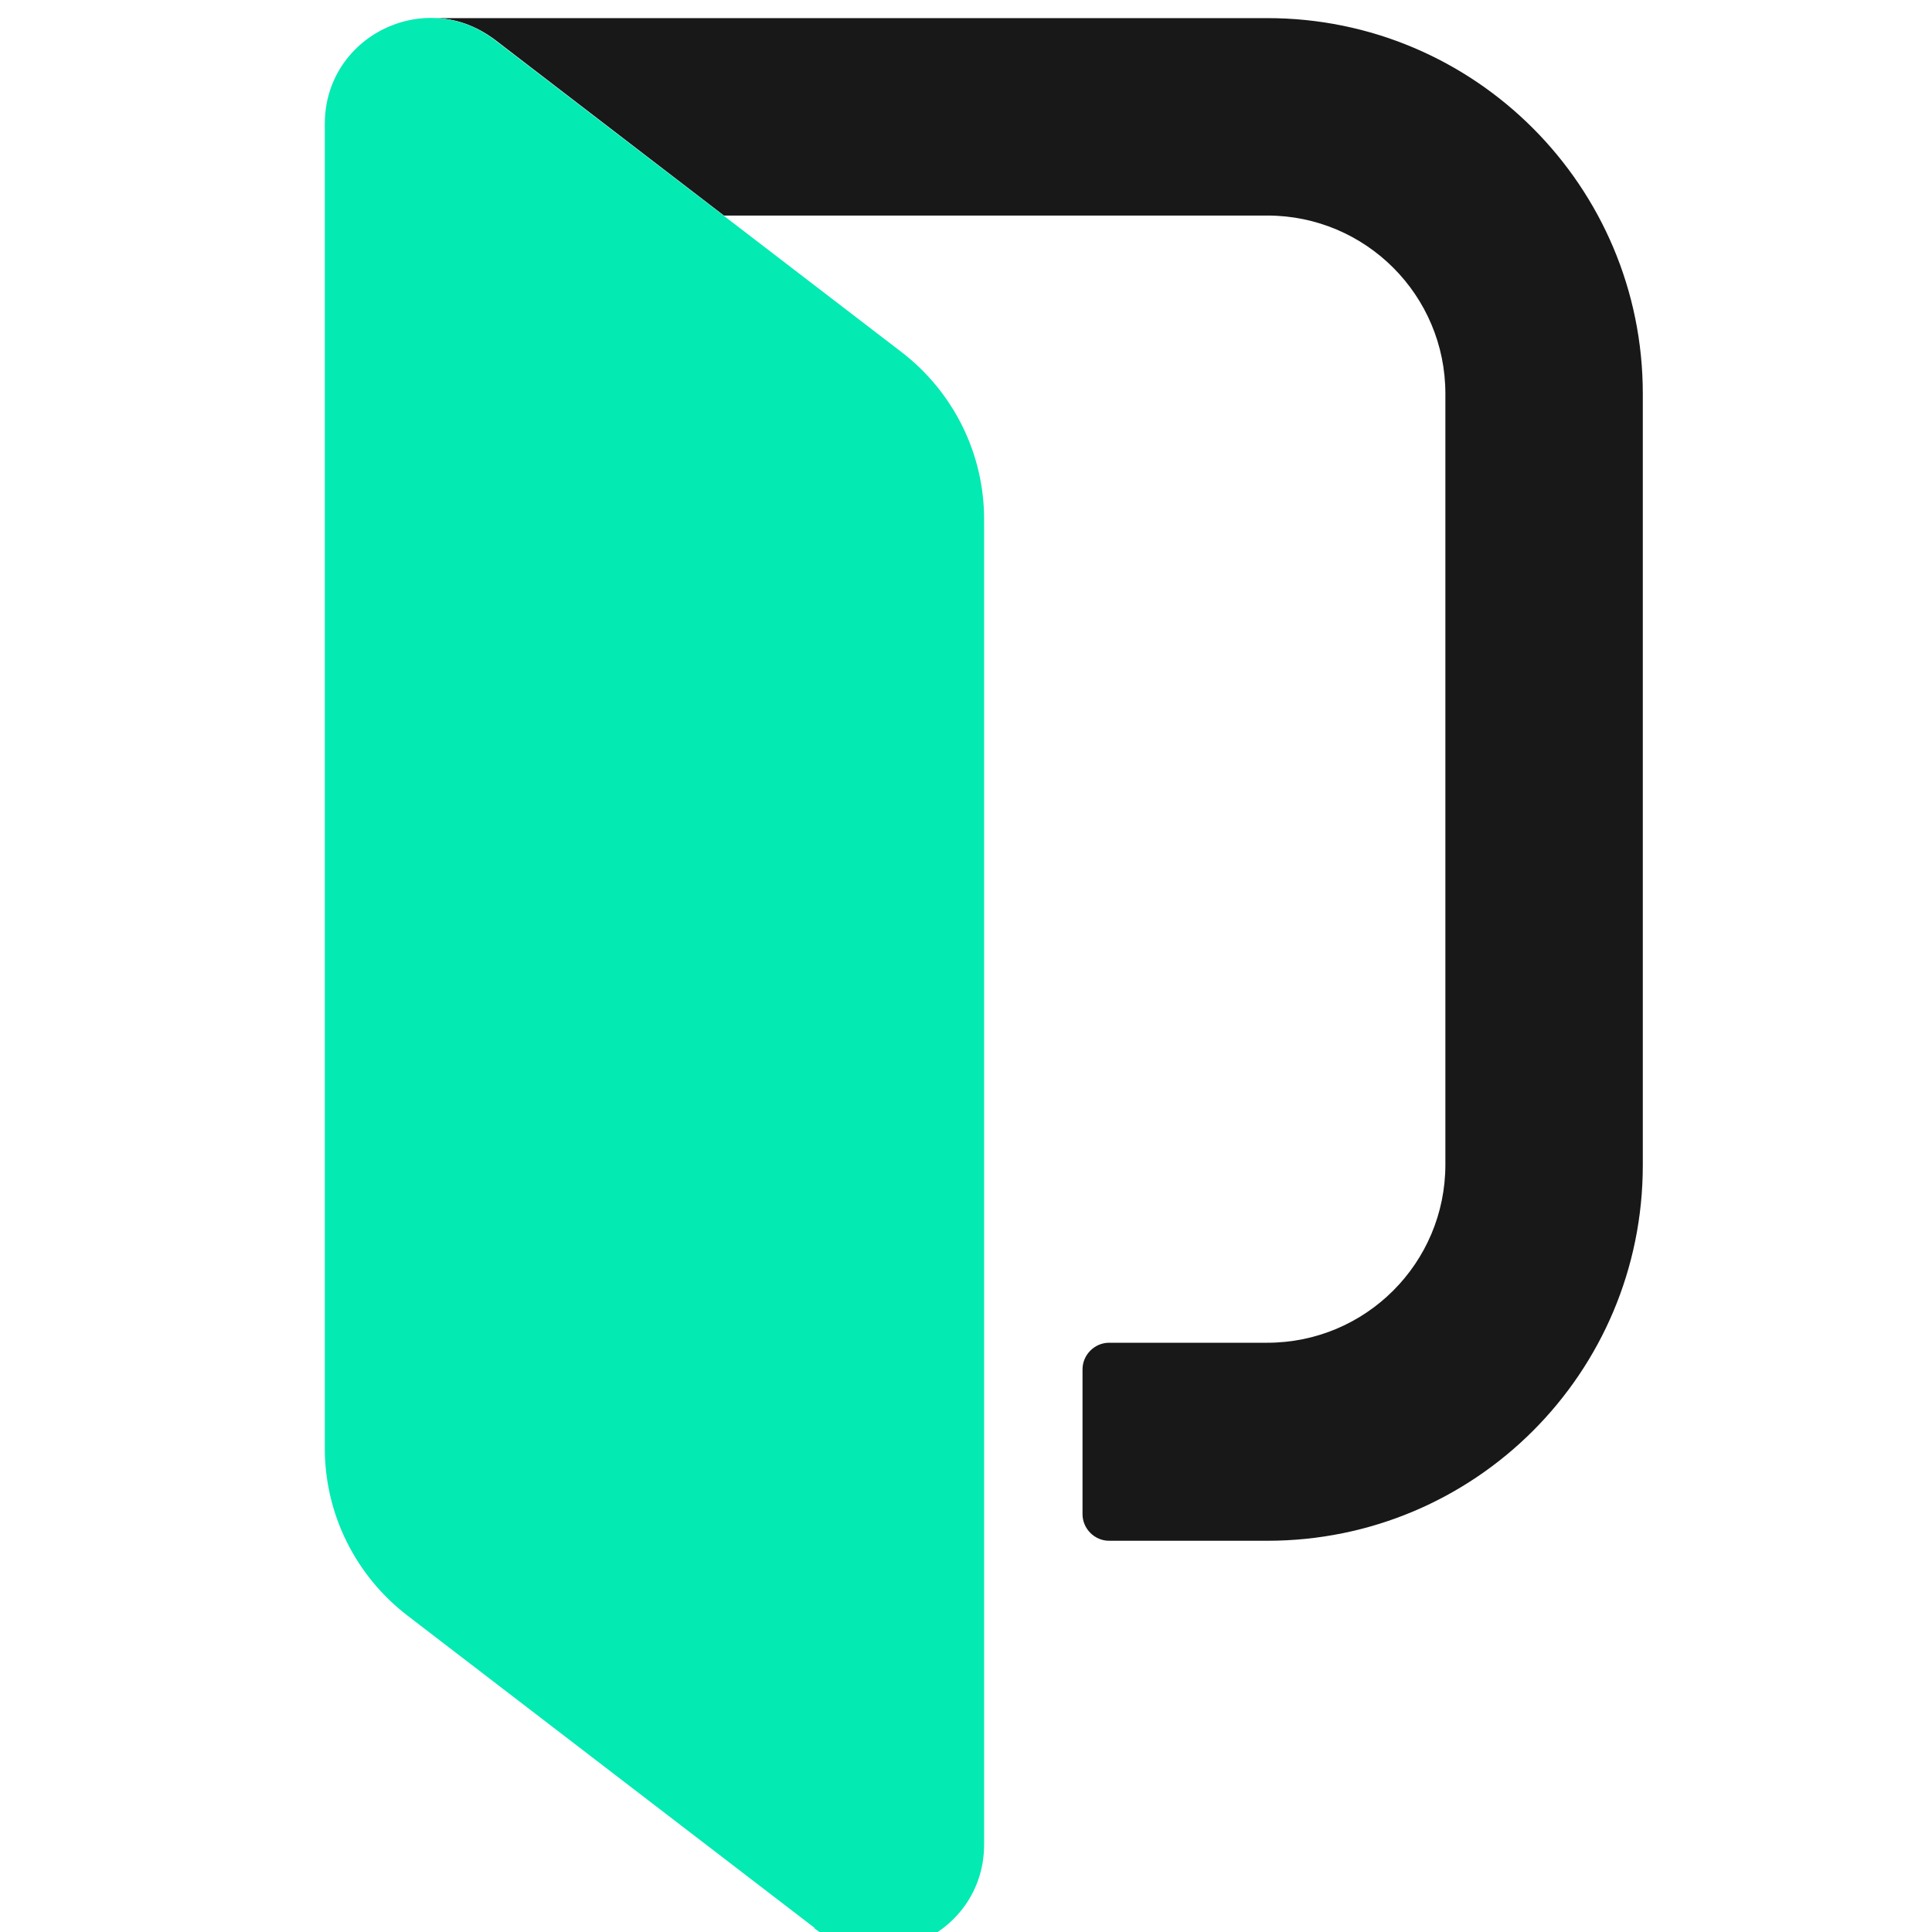 <?xml version="1.0" encoding="UTF-8"?><svg id="Layer_1" xmlns="http://www.w3.org/2000/svg" viewBox="0 0 32 32"><defs><style>.cls-1{fill:#03eab3;}.cls-2{fill:#181818;}</style></defs><path class="cls-2" d="M20.99,.3H7.2s-.01,0-.02,0c.35,0,.7,.12,1.02,.36l3.79,2.91h9c1.63,0,2.95,1.32,2.95,2.95v12.77c0,1.63-1.32,2.95-2.95,2.95h-2.62c-.24,0-.44,.2-.44,.44v2.4c0,.24,.2,.44,.44,.44h2.62c3.44,0,6.22-2.78,6.22-6.22V6.52c0-3.43-2.78-6.22-6.22-6.22"/><path class="cls-1" d="M13.49,31.93l-6.74-5.17c-.86-.66-1.37-1.68-1.37-2.77V2.05c0-1.45,1.66-2.27,2.81-1.39l6.74,5.17c.86,.66,1.37,1.68,1.37,2.77V30.55c0,1.45-1.66,2.27-2.81,1.39"/></svg>